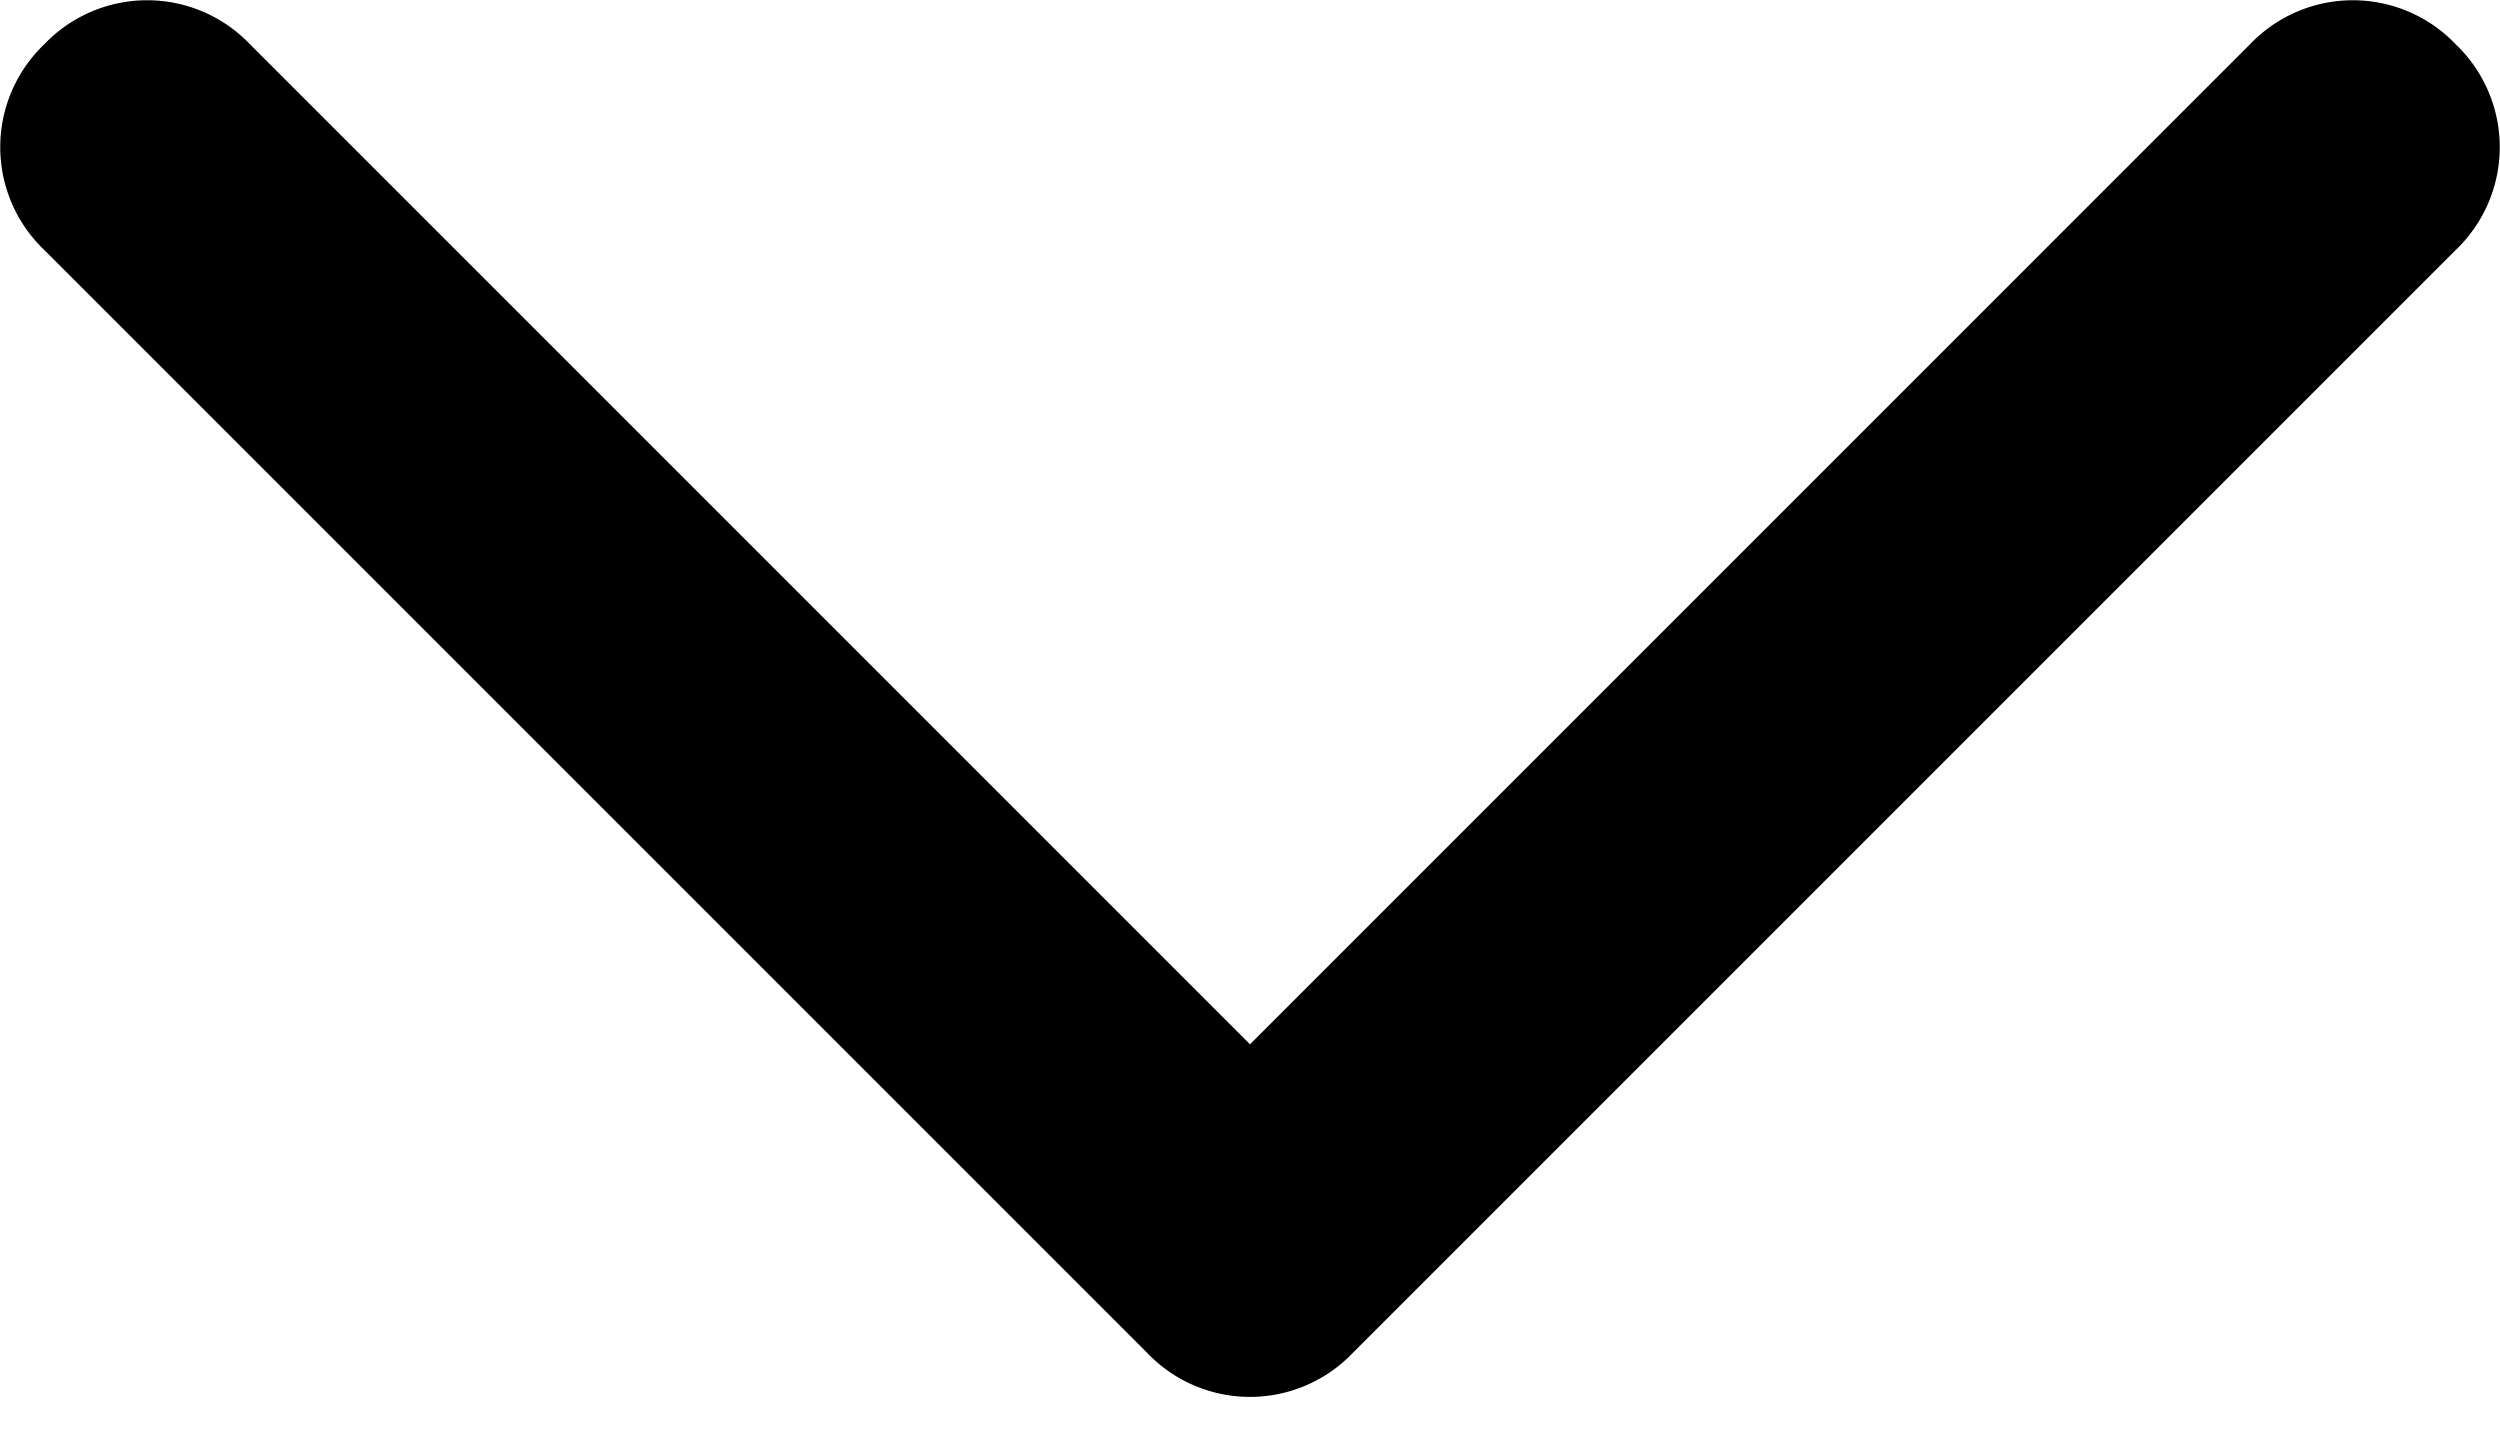 <svg width="7" height="4" xmlns="http://www.w3.org/2000/svg"><path d="M3.788 3.788a.398.398 0 0 1-.576 0L.124.7a.398.398 0 0 1 0-.576.398.398 0 0 1 .576 0l2.8 2.8 2.8-2.8a.398.398 0 0 1 .576 0 .398.398 0 0 1 0 .576L3.788 3.788z" fill="#000" fill-rule="nonzero"/></svg>